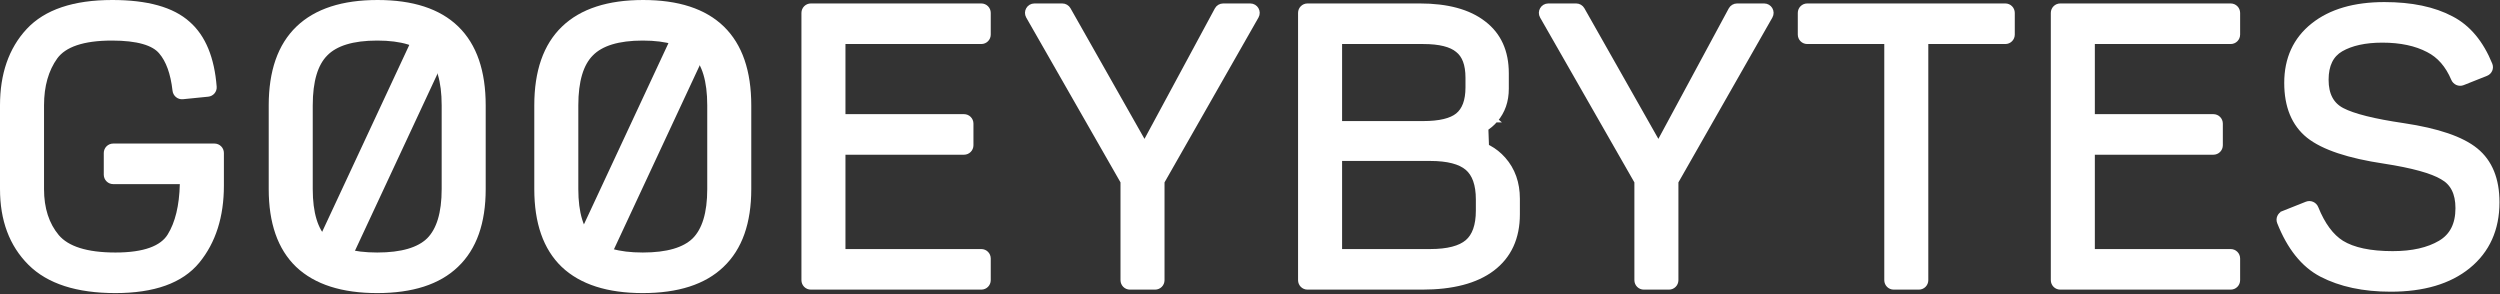 <svg width="1590" height="187" viewBox="0 0 1590 187" fill="none" xmlns="http://www.w3.org/2000/svg">
<rect x="0" y="0" width="1590" height="187" fill="#333333" stroke="none"/>
<path d="M1476.41 174.608L1476.42 174.612C1488.56 180.909 1503.26 184.02 1520.45 184.02C1541.2 184.02 1557.71 179.202 1569.79 169.384L1569.8 169.383C1582.06 159.39 1588.17 145.744 1588.17 128.62C1588.17 114.077 1583.73 102.957 1574.63 95.557C1565.66 88.252 1550.28 83.073 1528.81 79.837L1528.8 79.836C1509.74 77.05 1496.77 73.775 1489.68 70.09C1482.96 66.593 1479.49 60.293 1479.49 50.74C1479.49 41.291 1482.7 34.977 1488.86 31.357C1495.45 27.573 1504.19 25.62 1515.17 25.62C1526.88 25.62 1536.59 27.717 1544.39 31.827L1544.4 31.832L1544.41 31.837C1551.34 35.369 1556.69 41.438 1560.4 50.2C1561.36 52.463 1563.96 53.696 1566.34 52.749L1581.2 46.836C1583.46 45.938 1584.64 43.376 1583.7 41.067C1578.06 27.191 1569.92 17.367 1559.21 11.793C1547.93 5.779 1533.66 2.82 1516.49 2.82C1497.49 2.82 1482.31 7.198 1471.11 16.128C1459.87 25.09 1454.27 37.344 1454.27 52.72C1454.27 67.563 1458.86 78.905 1468.25 86.45L1468.26 86.457C1477.67 93.899 1493.85 99.222 1516.48 102.603C1534.51 105.389 1546.72 108.805 1553.34 112.749L1553.36 112.759L1553.37 112.768C1559.82 116.396 1563.17 122.779 1563.17 132.36C1563.17 142.796 1559.4 150.019 1552.02 154.39C1544.41 158.903 1534.36 161.22 1521.77 161.22C1507.37 161.22 1496.63 158.888 1489.34 154.407C1482.82 150.312 1477.34 143.009 1473.01 132.265C1472.08 129.963 1469.45 128.745 1467.08 129.688L1452.2 135.609L1452.76 137.003L1452.2 135.609C1449.95 136.506 1448.78 139.056 1449.69 141.358C1456.02 157.391 1464.89 168.559 1476.41 174.608Z" fill="white" stroke="white" stroke-width="3"/>
<path d="M1305.82 178.2C1305.82 180.685 1307.84 182.7 1310.32 182.7H1418.72C1421.21 182.7 1423.22 180.685 1423.22 178.2V164.4C1423.22 161.915 1421.21 159.9 1418.72 159.9H1332.32C1331.49 159.9 1330.82 159.229 1330.82 158.4V98.4C1330.82 97.572 1331.49 96.9 1332.32 96.9H1407.72C1410.21 96.9 1412.22 94.885 1412.22 92.4V78.6C1412.22 76.115 1410.21 74.1 1407.72 74.1H1332.32C1331.49 74.1 1330.82 73.429 1330.82 72.6V28C1330.82 27.172 1331.49 26.5 1332.32 26.5H1418.72C1421.21 26.5 1423.22 24.485 1423.22 22V8.2C1423.22 5.715 1421.21 3.7 1418.72 3.7H1310.32C1307.84 3.7 1305.82 5.715 1305.82 8.2V178.2Z" fill="white" stroke="white" stroke-width="3"/>
<path d="M1199.9 178.2C1199.9 180.685 1201.91 182.7 1204.4 182.7H1220.4C1222.88 182.7 1224.9 180.685 1224.9 178.2V28C1224.9 27.172 1225.57 26.5 1226.4 26.5H1275.4C1277.88 26.5 1279.9 24.485 1279.9 22V8.2C1279.9 5.715 1277.88 3.7 1275.4 3.7H1149.4C1146.91 3.7 1144.9 5.715 1144.9 8.2V22C1144.9 24.485 1146.91 26.5 1149.4 26.5H1198.4C1199.22 26.5 1199.9 27.172 1199.9 28V178.2Z" fill="white" stroke="white" stroke-width="3"/>
<path d="M1061.47 182.7C1063.96 182.7 1065.97 180.685 1065.97 178.2V115.995C1065.97 115.735 1066.04 115.479 1066.17 115.252L1125.92 10.429C1127.63 7.429 1125.46 3.7 1122.01 3.7H1104.76C1103.11 3.7 1101.59 4.608 1100.8 6.064L1056.05 89.032C1055.49 90.07 1054 90.086 1053.42 89.06L1006.36 5.982C1005.56 4.572 1004.06 3.7 1002.44 3.7H984.722C981.266 3.7 979.1 7.435 980.816 10.434L1040.77 115.253C1040.9 115.48 1040.97 115.736 1040.97 115.998V178.2C1040.97 180.685 1042.98 182.7 1045.47 182.7H1061.47Z" fill="white" stroke="white" stroke-width="3"/>
<path d="M951.145 76.356C955.803 70.921 958.105 64.257 958.105 56.46V46.56C958.105 32.828 953.328 22.16 943.661 14.792C934.058 7.326 920.409 3.7 902.925 3.7H831.565C829.08 3.7 827.065 5.715 827.065 8.2V178.2C827.065 180.685 829.08 182.7 831.565 182.7H904.465C923.702 182.7 938.666 178.858 949.148 170.958L949.151 170.956C959.844 162.86 965.145 151.241 965.145 136.32V126.42C965.145 116.422 962.181 107.987 956.188 101.225C950.797 95.143 943.901 91.429 935.57 90.085C934.709 89.946 934.125 89.243 934.125 88.492V87.348C934.125 86.645 934.641 85.971 935.441 85.772C941.896 84.164 947.155 81.033 951.145 76.356ZM951.145 76.356C951.145 76.356 951.145 76.356 951.144 76.356L950.005 75.38M951.145 76.356C951.146 76.355 951.146 76.354 951.147 76.354L950.005 75.38M950.005 75.38C954.405 70.247 956.605 63.94 956.605 56.46V46.56C956.605 33.214 951.985 23.02 942.745 15.98L948.245 169.76C958.512 161.987 963.645 150.84 963.645 136.32V126.42C963.645 116.74 960.785 108.674 955.065 102.22C949.915 96.409 943.337 92.858 935.331 91.566C933.805 91.319 932.625 90.039 932.625 88.492V87.348C932.625 85.897 933.67 84.667 935.079 84.316C941.262 82.776 946.238 79.797 950.005 75.38ZM927.042 31.869L927.061 31.886L927.082 31.902C931.263 35.169 933.545 40.854 933.545 49.42V55.58C933.545 64.14 931.266 69.917 927.062 73.334C922.927 76.667 915.739 78.5 905.125 78.5H853.565C852.737 78.5 852.065 77.829 852.065 77V28C852.065 27.172 852.737 26.5 853.565 26.5H905.125C915.732 26.5 922.91 28.404 927.042 31.869ZM853.565 159.9C852.737 159.9 852.065 159.229 852.065 158.4V102.36C852.065 101.532 852.737 100.86 853.565 100.86H909.525C920.85 100.86 928.616 102.979 933.192 106.881C937.706 110.732 940.145 117.25 940.145 126.86V133.9C940.145 143.51 937.706 150.029 933.192 153.879C928.616 157.782 920.85 159.9 909.525 159.9H853.565Z" fill="white" stroke="white" stroke-width="3"/>
<path d="M734.64 182.7C737.125 182.7 739.14 180.685 739.14 178.2V115.995C739.14 115.735 739.208 115.479 739.337 115.252L799.086 10.429C800.796 7.429 798.63 3.7 795.177 3.7H777.93C776.276 3.7 774.755 4.608 773.97 6.064L729.216 89.032C728.656 90.07 727.172 90.086 726.59 89.06L679.527 5.982C678.728 4.572 677.232 3.7 675.611 3.7H657.892C654.436 3.7 652.27 7.435 653.986 10.434L713.942 115.253C714.071 115.48 714.14 115.736 714.14 115.998V178.2C714.14 180.685 716.154 182.7 718.64 182.7H734.64Z" fill="white" stroke="white" stroke-width="3"/>
<path d="M511.213 178.2C511.213 180.685 513.228 182.7 515.713 182.7H624.113C626.598 182.7 628.613 180.685 628.613 178.2V164.4C628.613 161.915 626.598 159.9 624.113 159.9H537.713C536.884 159.9 536.213 159.229 536.213 158.4V98.4C536.213 97.572 536.884 96.9 537.713 96.9H613.113C615.598 96.9 617.613 94.885 617.613 92.4V78.6C617.613 76.115 615.598 74.1 613.113 74.1H537.713C536.884 74.1 536.213 73.429 536.213 72.6V28C536.213 27.172 536.884 26.5 537.713 26.5H624.113C626.598 26.5 628.613 24.485 628.613 22V8.2C628.613 5.715 626.598 3.7 624.113 3.7H515.713C513.228 3.7 511.213 5.715 511.213 8.2V178.2Z" fill="white" stroke="white" stroke-width="3"/>
<path d="M358.27 168.642L358.277 168.649C369.801 179.567 386.734 184.9 408.809 184.9C430.879 184.9 447.743 179.569 459.123 168.646C470.664 157.711 476.309 141.488 476.309 120.26V67.02C476.309 45.508 470.742 29.069 459.355 17.985C447.975 6.909 431.106 1.5 409.029 1.5C386.949 1.5 370.013 6.909 358.49 17.978C346.951 29.061 341.309 45.503 341.309 67.02V120.26C341.309 141.484 346.878 157.706 358.27 168.642ZM441.617 34.189L441.622 34.195L441.628 34.201C447.956 40.529 451.309 51.329 451.309 67.02V120.26C451.309 135.643 447.962 146.3 441.634 152.633C435.305 158.82 424.502 162.1 408.809 162.1C393.115 162.1 382.312 158.82 375.983 152.633C369.655 146.3 366.309 135.643 366.309 120.26V67.02C366.309 51.329 369.661 40.529 375.989 34.201L375.995 34.195L376.001 34.189C382.329 27.723 393.125 24.3 408.809 24.3C424.493 24.3 435.288 27.723 441.617 34.189Z" fill="white" stroke="white" stroke-width="3"/>
<path d="M189.365 168.642L189.373 168.649C200.897 179.567 217.83 184.9 239.904 184.9C261.975 184.9 278.839 179.569 290.219 168.646C301.759 157.711 307.404 141.488 307.404 120.26V67.02C307.404 45.508 301.838 29.069 290.451 17.985C279.07 6.909 262.202 1.5 240.124 1.5C218.045 1.5 201.109 6.909 189.585 17.978C178.047 29.061 172.404 45.503 172.404 67.02V120.26C172.404 141.484 177.974 157.706 189.365 168.642ZM272.712 34.189L272.718 34.195L272.724 34.201C279.052 40.529 282.404 51.329 282.404 67.02V120.26C282.404 135.643 279.058 146.3 272.73 152.633C266.401 158.82 255.597 162.1 239.904 162.1C224.211 162.1 213.407 158.82 207.079 152.633C200.75 146.3 197.404 135.643 197.404 120.26V67.02C197.404 51.329 200.757 40.529 207.085 34.201L207.091 34.195L207.096 34.189C213.425 27.723 224.22 24.3 239.904 24.3C255.588 24.3 266.383 27.723 272.712 34.189Z" fill="white" stroke="white" stroke-width="3"/>
<path d="M17.959 19.581L17.958 19.582C6.94 31.506 1.5 47.373 1.5 67.02V120.26C1.5 139.791 7.326 155.527 19.099 167.301C30.932 179.134 49.141 184.9 73.4 184.9C97.662 184.9 115.218 178.763 125.6 166.091C135.839 153.594 140.9 137.541 140.9 118.06V97.3C140.9 94.815 138.885 92.8 136.4 92.8H72C69.515 92.8 67.5 94.815 67.5 97.3V111.1C67.5 113.585 69.515 115.6 72 115.6H114.4C115.238 115.6 115.884 116.274 115.866 117.065C115.538 131.035 112.866 141.915 107.983 149.833L107.98 149.839C103.139 157.773 91.933 162.1 73.4 162.1C54.903 162.1 42.72 158.08 36.266 150.532C29.793 142.79 26.5 132.743 26.5 120.26V67.02C26.5 54.502 29.446 44.271 35.233 36.223C40.95 28.471 52.692 24.3 71.2 24.3C79.332 24.3 85.983 25.064 91.193 26.552C96.405 28.041 100.077 30.227 102.388 33L102.394 33.008L102.401 33.016C106.979 38.357 109.973 46.465 111.217 57.541C111.492 59.993 113.672 61.86 116.193 61.608L132.3 59.998C134.684 59.759 136.498 57.676 136.309 55.243C134.899 37.146 129.452 23.657 119.72 15.082C109.63 5.915 93.407 1.5 71.42 1.5C47.16 1.5 29.213 7.415 17.959 19.581Z" fill="white" stroke="white" stroke-width="3"/>
<rect x="265.619" y="17.2" width="24" height="160" transform="rotate(25 265.619 17.2)" fill="white"/>
<rect x="429.9" y="17.2" width="24" height="160" transform="rotate(25 429.9 17.2)" fill="white"/>
</svg>
